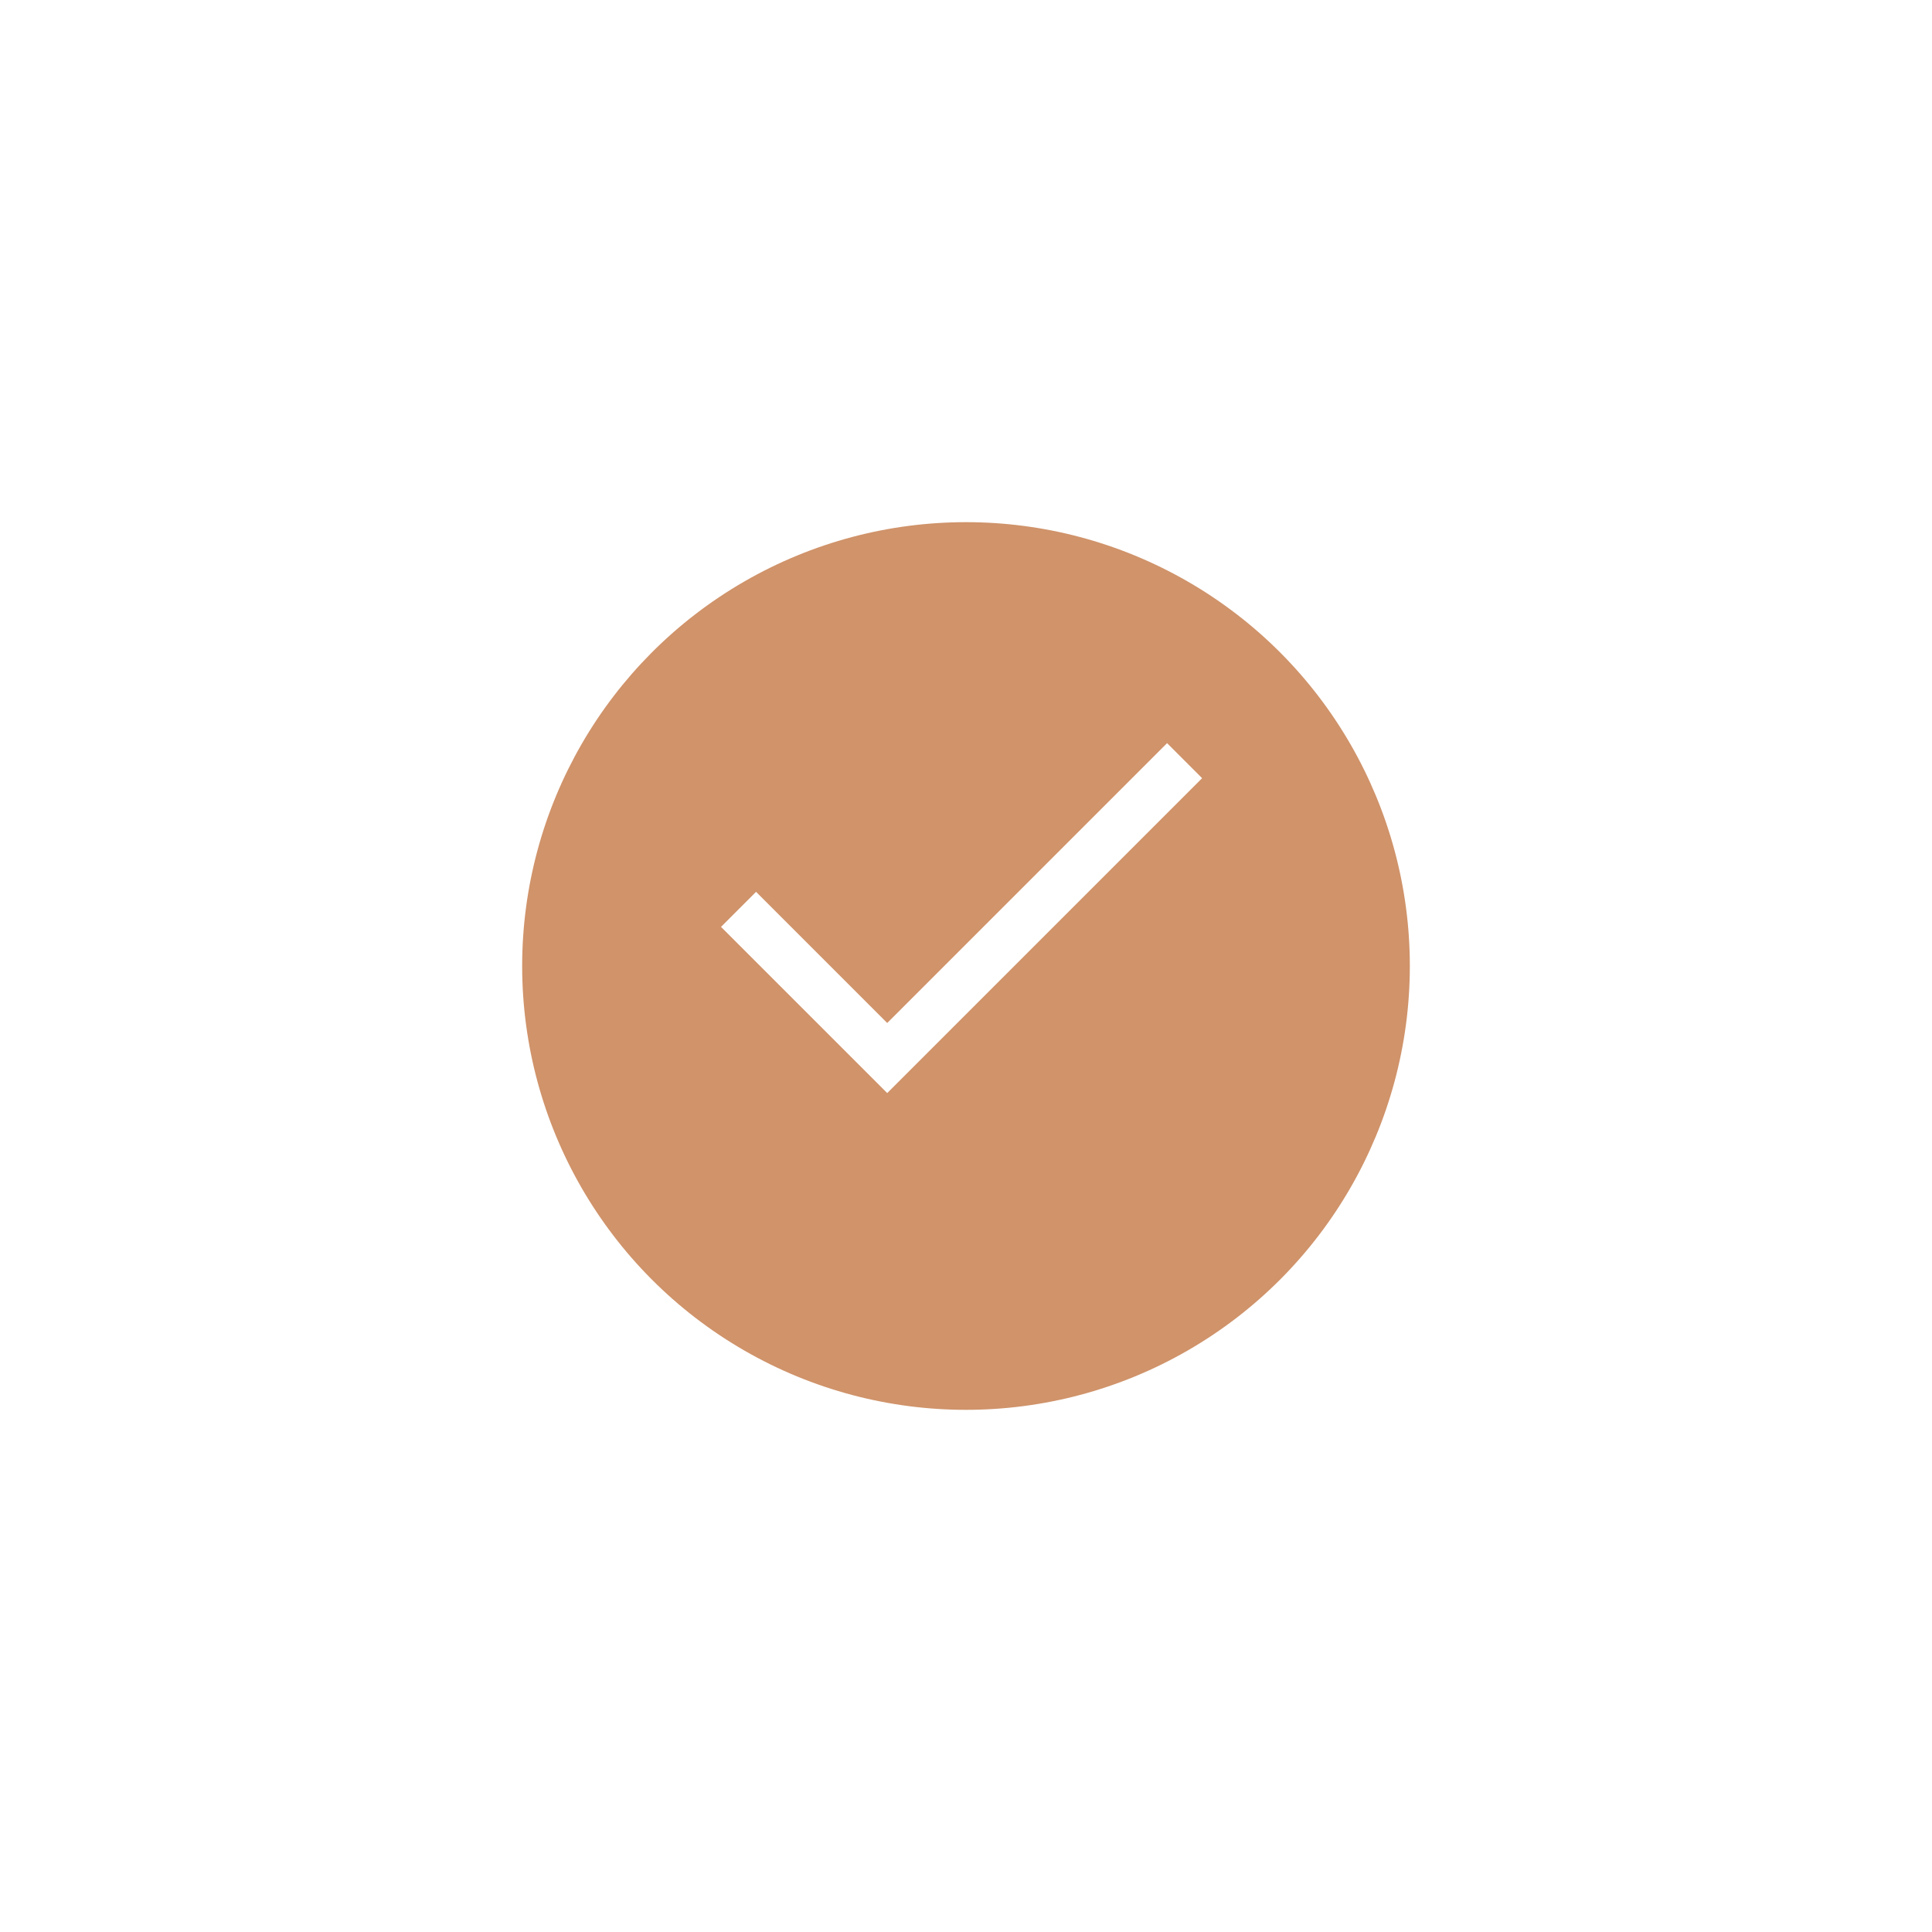 <?xml version="1.0" encoding="UTF-8"?> <svg xmlns="http://www.w3.org/2000/svg" width="148" height="148" viewBox="0 0 148 148" fill="none"> <g filter="url(#filter0_d_225_215)"> <circle cx="74" cy="70" r="34" fill="#D0936A"></circle> </g> <path d="M67.965 83.734L55.233 71.002L57.917 68.318L67.965 78.366L89.403 56.928L92.087 59.612L67.965 83.734Z" fill="white"></path> <defs> <filter id="filter0_d_225_215" x="0" y="0" width="148" height="148" filterUnits="userSpaceOnUse" color-interpolation-filters="sRGB"> <feFlood flood-opacity="0" result="BackgroundImageFix"></feFlood> <feColorMatrix in="SourceAlpha" type="matrix" values="0 0 0 0 0 0 0 0 0 0 0 0 0 0 0 0 0 0 127 0" result="hardAlpha"></feColorMatrix> <feOffset dy="4"></feOffset> <feGaussianBlur stdDeviation="20"></feGaussianBlur> <feComposite in2="hardAlpha" operator="out"></feComposite> <feColorMatrix type="matrix" values="0 0 0 0 0.816 0 0 0 0 0.576 0 0 0 0 0.416 0 0 0 0.26 0"></feColorMatrix> <feBlend mode="normal" in2="BackgroundImageFix" result="effect1_dropShadow_225_215"></feBlend> <feBlend mode="normal" in="SourceGraphic" in2="effect1_dropShadow_225_215" result="shape"></feBlend> </filter> </defs> </svg> 